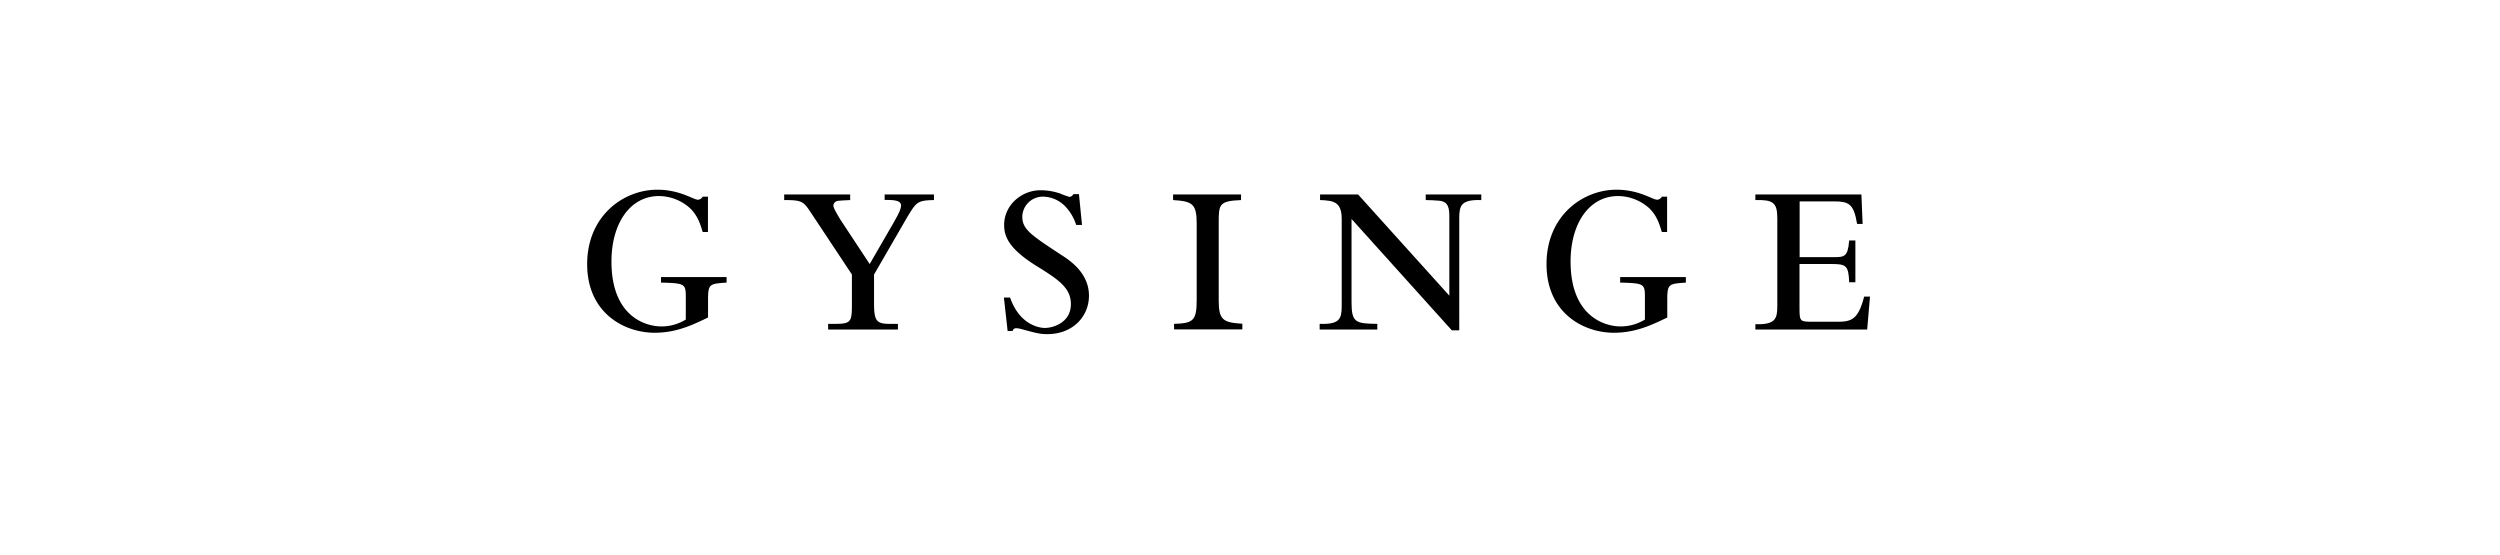 <svg id="Ebene_1" data-name="Ebene 1" xmlns="http://www.w3.org/2000/svg" viewBox="0 0 748 166"><title>THY_Produktlogos</title><path d="M211.84,69.42h-1.59c-0.74-2.42-1.47-4.82-3.72-7.06a14.05,14.05,0,0,0-9.37-3.7c-8.62,0-14.21,8.17-14.21,19.59,0,16.24,9.94,19.42,15,19.42a13.88,13.88,0,0,0,7.24-2.06v-6.3c0-4.38,0-4.56-7.42-4.76V82.89H217.4v1.66c-5.21.38-5.55,0.38-5.55,5.32V95c-4.66,2.23-9.48,4.56-16,4.56-8.9,0-20.17-5.78-20.17-20.53,0-14.39,10.79-22.27,21-22.27,6.78,0,10.76,3,12.16,3a1.73,1.73,0,0,0,1.39-.91h1.59V69.42h0Z"/><path d="M254.37,58.19v1.67c-3.71.19-4,.19-4.46,0.58a1.37,1.37,0,0,0-.56,1.08c0,0.76,1.31,2.89,2.14,4.27L260.21,79l7.23-12.51c1-1.79,2.15-3.75,2.15-5,0-1.57-2.15-1.67-4.91-1.67V58.19h14.76v1.67c-5,.09-5.27.65-8,5.11l-9.93,17.17v8.17c0,5.41.48,6.59,4.55,6.59h2.6v1.69H247.78V96.9h2c5,0,5.11-.64,5.11-6.31V82.13l-12-18.1c-2.5-3.79-2.77-4.17-8.26-4.17V58.19h19.68Z"/><path d="M323.73,67.31H322a14.46,14.46,0,0,0-3.14-5.42,9.51,9.51,0,0,0-6.59-3.05,6.15,6.15,0,0,0-6.4,5.94c0,3.82,2.5,5.49,11.87,11.62,2.42,1.58,8.08,5.3,8.08,12.08,0,6.2-4.83,11.49-12.44,11.49-2.31,0-3.25-.29-8-1.57a5.27,5.27,0,0,0-1.09-.18,1.1,1.1,0,0,0-1.32.81h-1.49l-1.11-10h1.85c2.77,8,8.54,9.09,10.39,9.09,2.6,0,7.8-1.66,7.8-7.13,0-4.76-3.53-7.26-10.31-11.42-8.19-5.12-9.66-8.74-9.66-12.24,0-6.06,5.3-10.41,10.87-10.41a18.17,18.17,0,0,1,5.94,1,21.15,21.15,0,0,0,2.78,1,1.49,1.49,0,0,0,1.12-.83h1.67l0.93,9.31h0Z"/><path d="M371.33,59.86c-6.69.28-6.69,1.31-6.69,7v23c0,5.91,1.31,6.65,7.07,7v1.69H351.28V96.9c5.76-.18,6.77-0.94,6.77-7.23V66.93c0-6-1.3-6.69-7.06-7.07V58.19h20.33v1.67h0Z"/><path d="M406.34,58.19l27.3,30.28V65.23c0-2.49,0-4.91-3.06-5.18-0.63-.1-3.43-0.19-4-0.19V58.19h16.62v1.67c-6-.18-6.59,1.59-6.59,5.37V98.83h-2.23l-30-33.31V90.31c0,6.21,1.14,6.51,7.71,6.59v1.69H394.84V96.9c6,0.2,6.6-1.48,6.6-5.38v-26c0-5.28-2.6-5.48-6.48-5.67V58.19h11.39Z"/><path d="M498.81,69.42h-1.58c-0.75-2.42-1.46-4.82-3.71-7.06a14.12,14.12,0,0,0-9.38-3.7c-8.64,0-14.22,8.17-14.22,19.59,0,16.24,10,19.42,15,19.42a13.94,13.94,0,0,0,7.24-2.06v-6.3c0-4.38,0-4.56-7.41-4.76V82.89h19.66v1.66c-5.19.38-5.56,0.38-5.56,5.32V95c-4.66,2.23-9.45,4.56-16,4.56-8.92,0-20.13-5.78-20.13-20.53,0-14.39,10.75-22.27,20.94-22.27,6.78,0,10.79,3,12.18,3a1.7,1.7,0,0,0,1.38-.91h1.58V69.42h0Z"/><path d="M538.45,76.94h10c3.34,0,4.44,0,4.82-5h1.86V84.46h-1.86c-0.19-5.13-.94-5.47-5.48-5.47h-9.38V92.27c0,4,.21,4,4.2,4h7.06c4.18,0,6.3-.54,8.08-7.53h1.75l-0.84,9.85H525.21V97c5.92,0.18,6.56-1.57,6.56-5.37V65.23c0-4.72-1.39-5.48-6.56-5.37V58.19h31.72L557.3,67h-1.66c-1-6.11-2.52-6.75-7.05-6.75H538.45V76.94h0Z"/></svg>